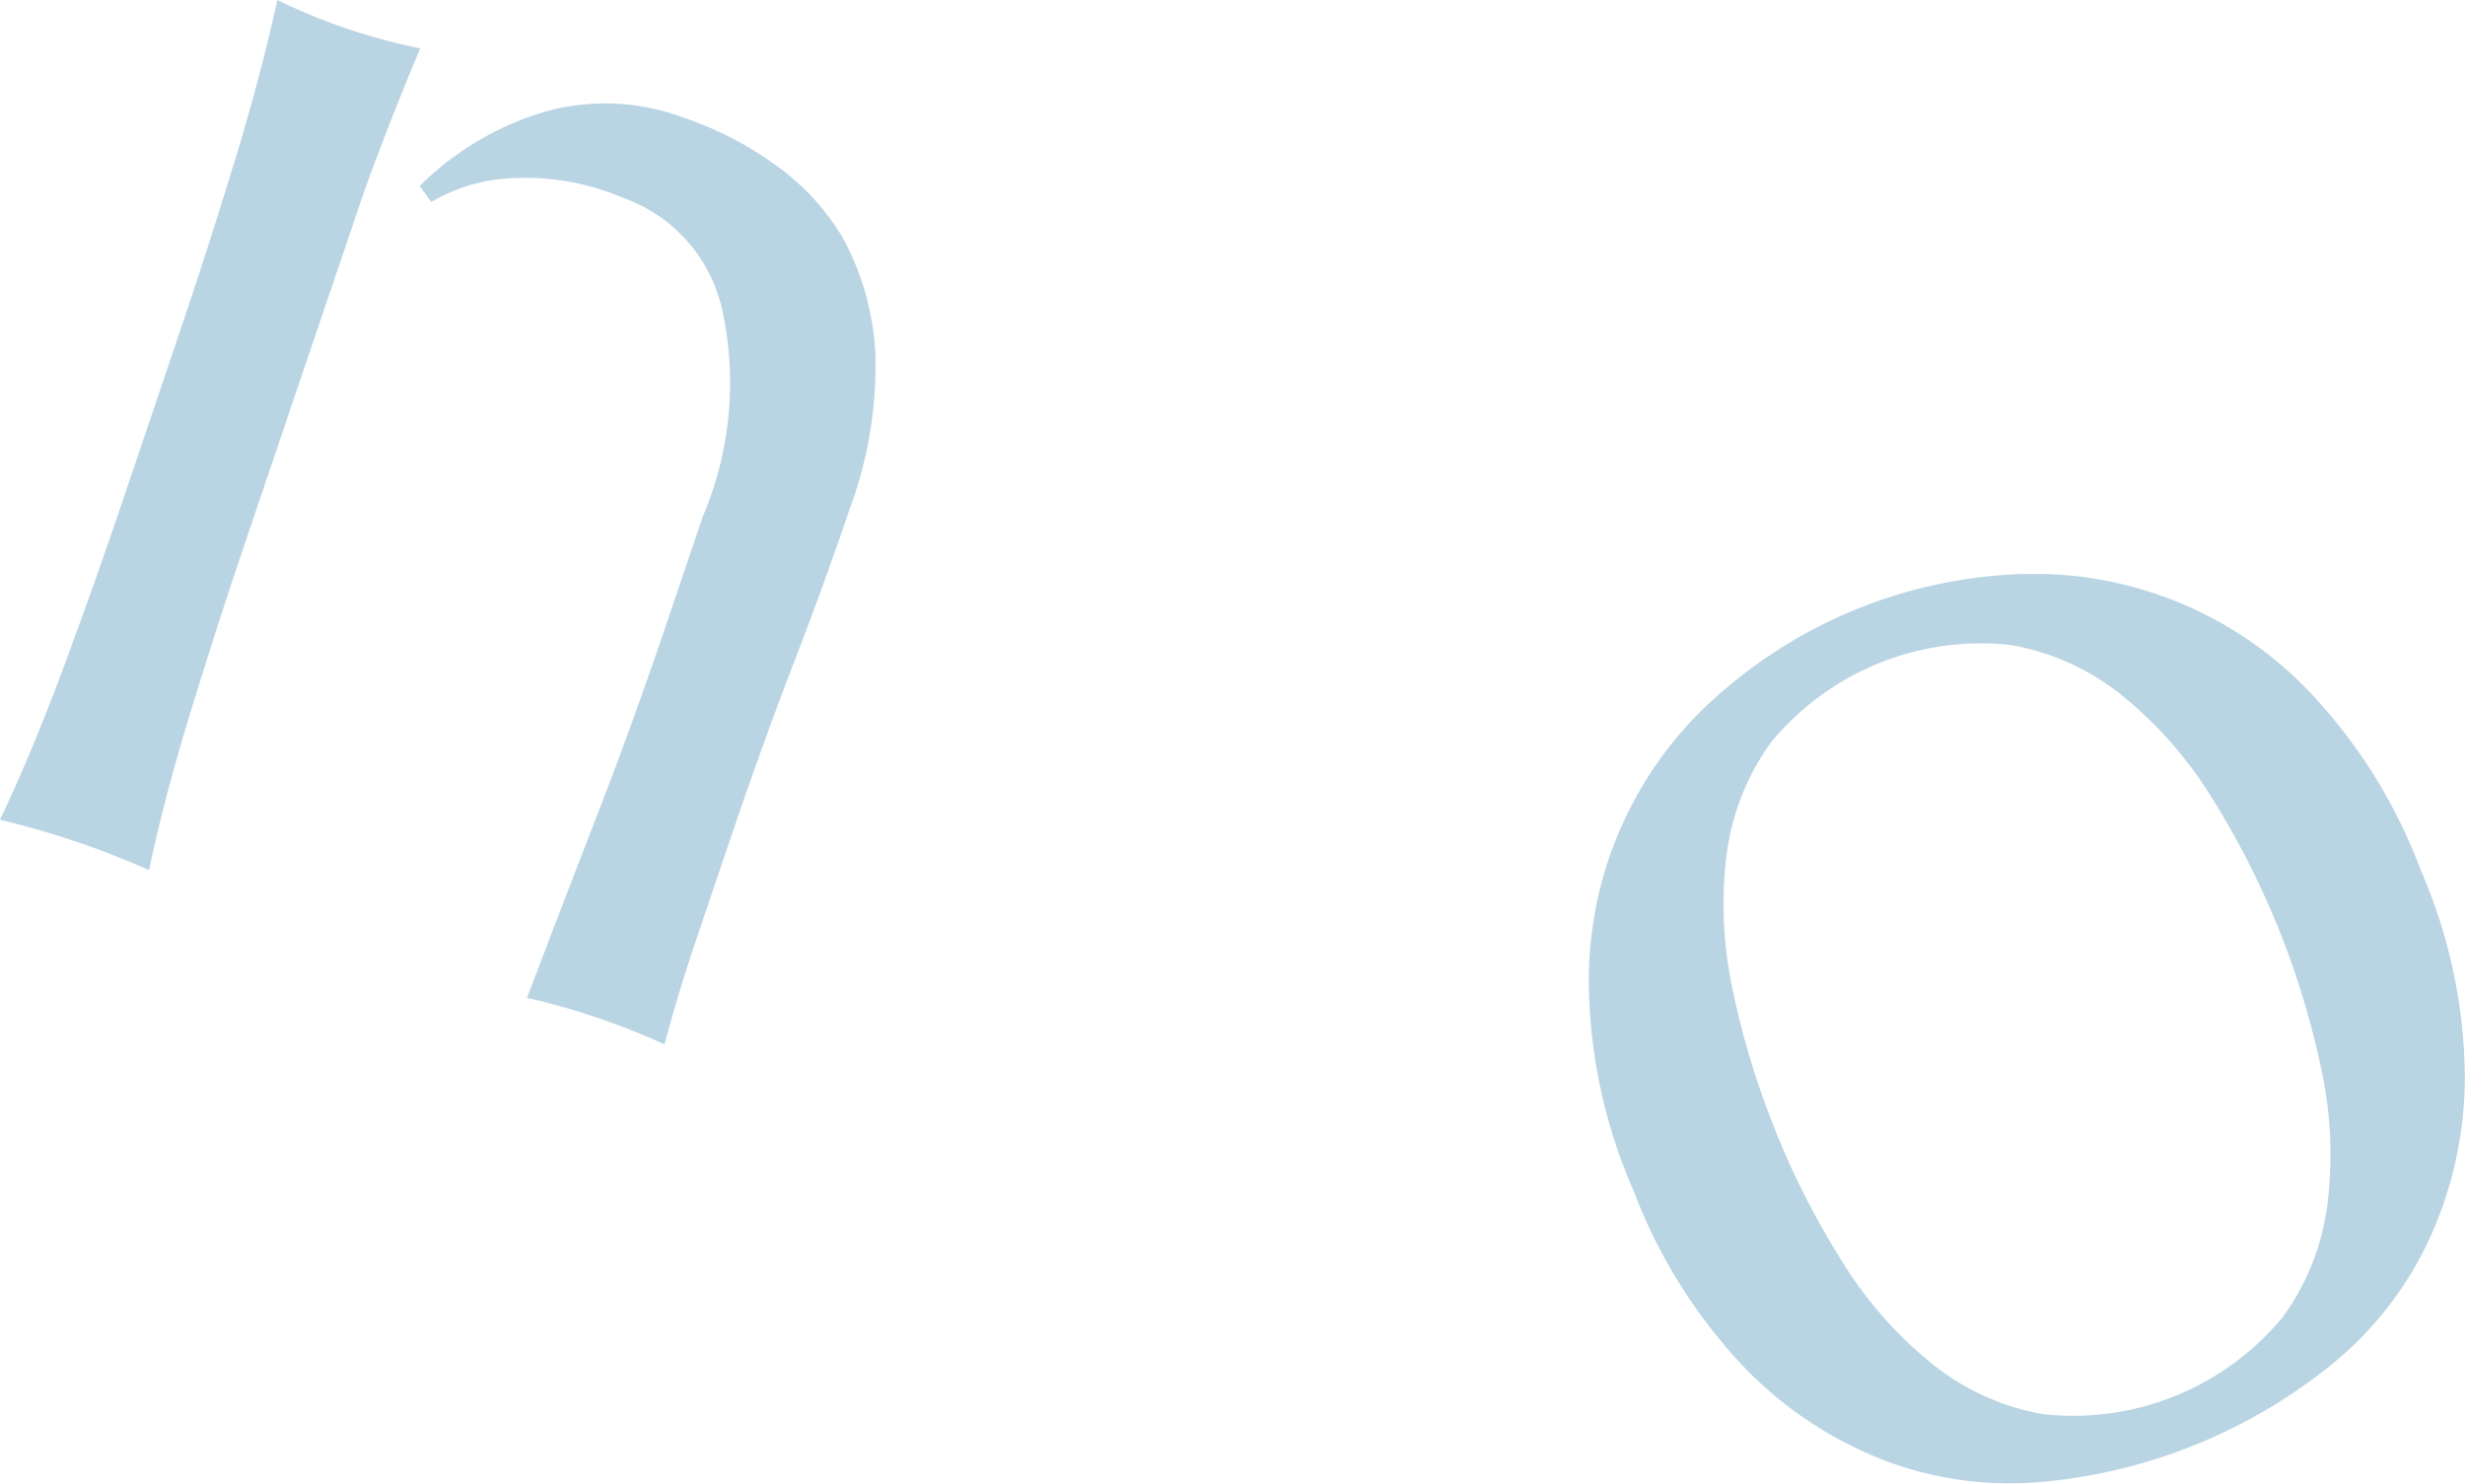 <svg xmlns="http://www.w3.org/2000/svg" width="48.045" height="28.914"><defs><clipPath id="a"><path fill="none" d="M0 0h48.045v28.915H0z"/></clipPath><clipPath id="b"><path fill="none" d="M0 0h17.079v17.727H0z"/></clipPath></defs><g clip-path="url(#bg_asuno_about_2_su)"><g clip-path="url(#a)" opacity=".5"><g clip-path="url(#b)" transform="translate(30.966 11.187)" style="mix-blend-mode:multiply;isolation:isolate"><path d="M.86 11.987A10.273 10.273 0 0 1 .002 7.91 7.386 7.386 0 0 1 2.67 2.234 9.369 9.369 0 0 1 8.152.016 7.416 7.416 0 0 1 14 2.247a10.282 10.282 0 0 1 2.217 3.527 10.277 10.277 0 0 1 .859 4.077 7.6 7.6 0 0 1-.761 3.257 6.915 6.915 0 0 1-1.911 2.36 10.47 10.47 0 0 1-5.482 2.218 6.891 6.891 0 0 1-3.033-.363 7.59 7.59 0 0 1-2.811-1.812 10.264 10.264 0 0 1-2.217-3.527m2.781-1.125a15.831 15.831 0 0 0 1.316 2.571 7.852 7.852 0 0 0 1.731 1.961 4.754 4.754 0 0 0 2.162.983 5.3 5.3 0 0 0 4.677-1.892 4.756 4.756 0 0 0 .871-2.21 7.857 7.857 0 0 0-.119-2.613 16.3 16.3 0 0 0-2.157-5.333 7.859 7.859 0 0 0-1.728-1.958 4.758 4.758 0 0 0-2.162-.983 5.3 5.3 0 0 0-4.677 1.892 4.761 4.761 0 0 0-.871 2.21 7.869 7.869 0 0 0 .12 2.613 15.807 15.807 0 0 0 .841 2.762" fill="#74a9c8"/></g><path d="m5.831 7.465-1.089 3.218q-.513 1.517-1.028 3.195t-.809 3.081q-.72-.319-1.43-.559T0 15.976q.616-1.291 1.228-2.94t1.124-3.161l1.183-3.5q.512-1.514 1.027-3.195T5.406 0a11.526 11.526 0 0 0 2.785.943C7.823 1.818 7.3 3.125 7 4.021Zm4.865-5.309a4.369 4.369 0 0 1 2.645.143 6.655 6.655 0 0 1 1.709.871 4.636 4.636 0 0 1 1.384 1.479 5.257 5.257 0 0 1 .627 2.236 7.988 7.988 0 0 1-.5 3.034q-.49 1.447-1.072 2.955t-1.168 3.221l-.74 2.186q-.182.538-.342 1.065t-.287 1.008a13.907 13.907 0 0 0-1.333-.526 13.366 13.366 0 0 0-1.347-.38q.656-1.727 1.363-3.55t1.367-3.774l.694-2.052a6.668 6.668 0 0 0 .373-4.069 3.007 3.007 0 0 0-1.923-2.146 4.83 4.83 0 0 0-2.539-.349 3.371 3.371 0 0 0-1.2.429s-.228-.311-.228-.311a5.8 5.8 0 0 1 2.517-1.47" fill="#74a9c8"/></g></g></svg>